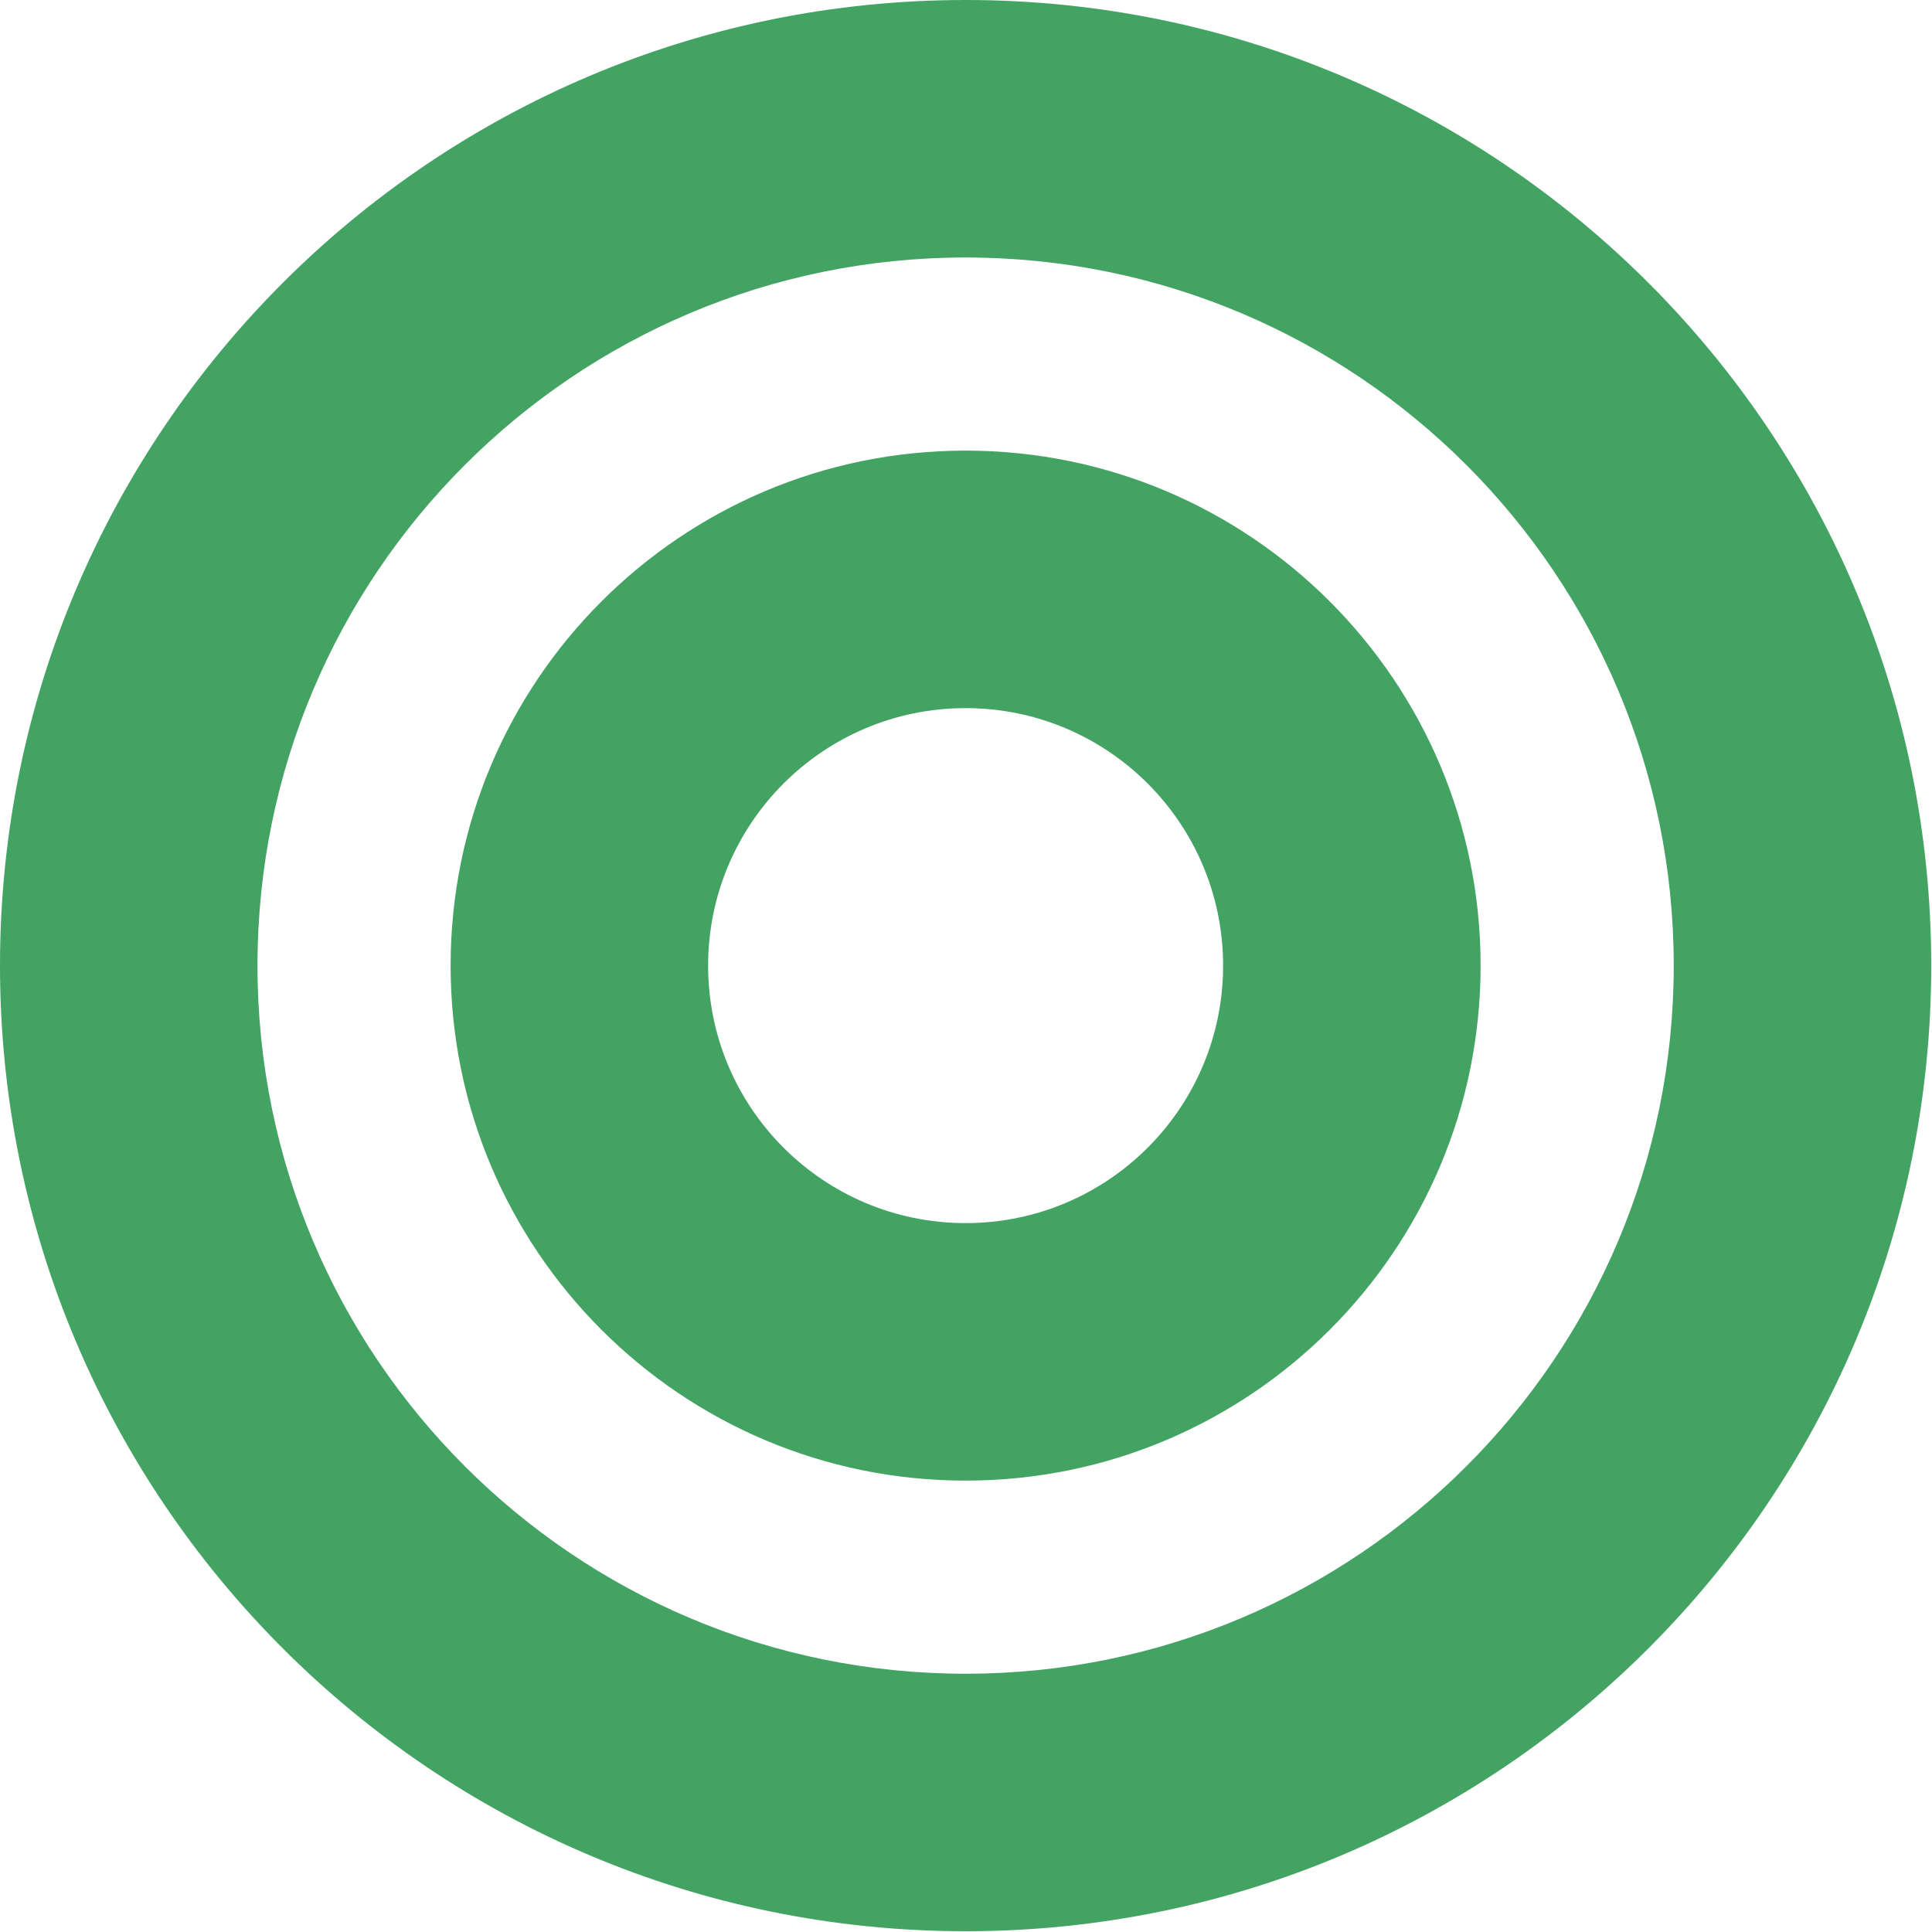 <svg xmlns="http://www.w3.org/2000/svg" fill="none" viewBox="0 0 250 250">
  
  
<g transform="matrix(0.833,0,0,0.833,0,0)"><path fill="#43A363" fill-rule="evenodd" d="M150 40C89.249 40 40 89.249 40 150C40 210.751 89.249 260 150 260C210.751 260 260 210.751 260 150C260 89.249 210.751 40 150 40ZM0 150C0 67.157 67.157 0 150 0C232.843 0 300 67.157 300 150C300 232.843 232.843 300 150 300C67.157 300 0 232.843 0 150Z" clip-rule="evenodd"></path><path fill="#43A363" fill-rule="evenodd" d="M150 110C127.909 110 110 127.909 110 150C110 172.091 127.909 190 150 190C172.091 190 190 172.091 190 150C190 127.909 172.091 110 150 110ZM70 150C70 105.817 105.817 70 150 70C194.183 70 230 105.817 230 150C230 194.183 194.183 230 150 230C105.817 230 70 194.183 70 150Z" clip-rule="evenodd"></path></g></svg>